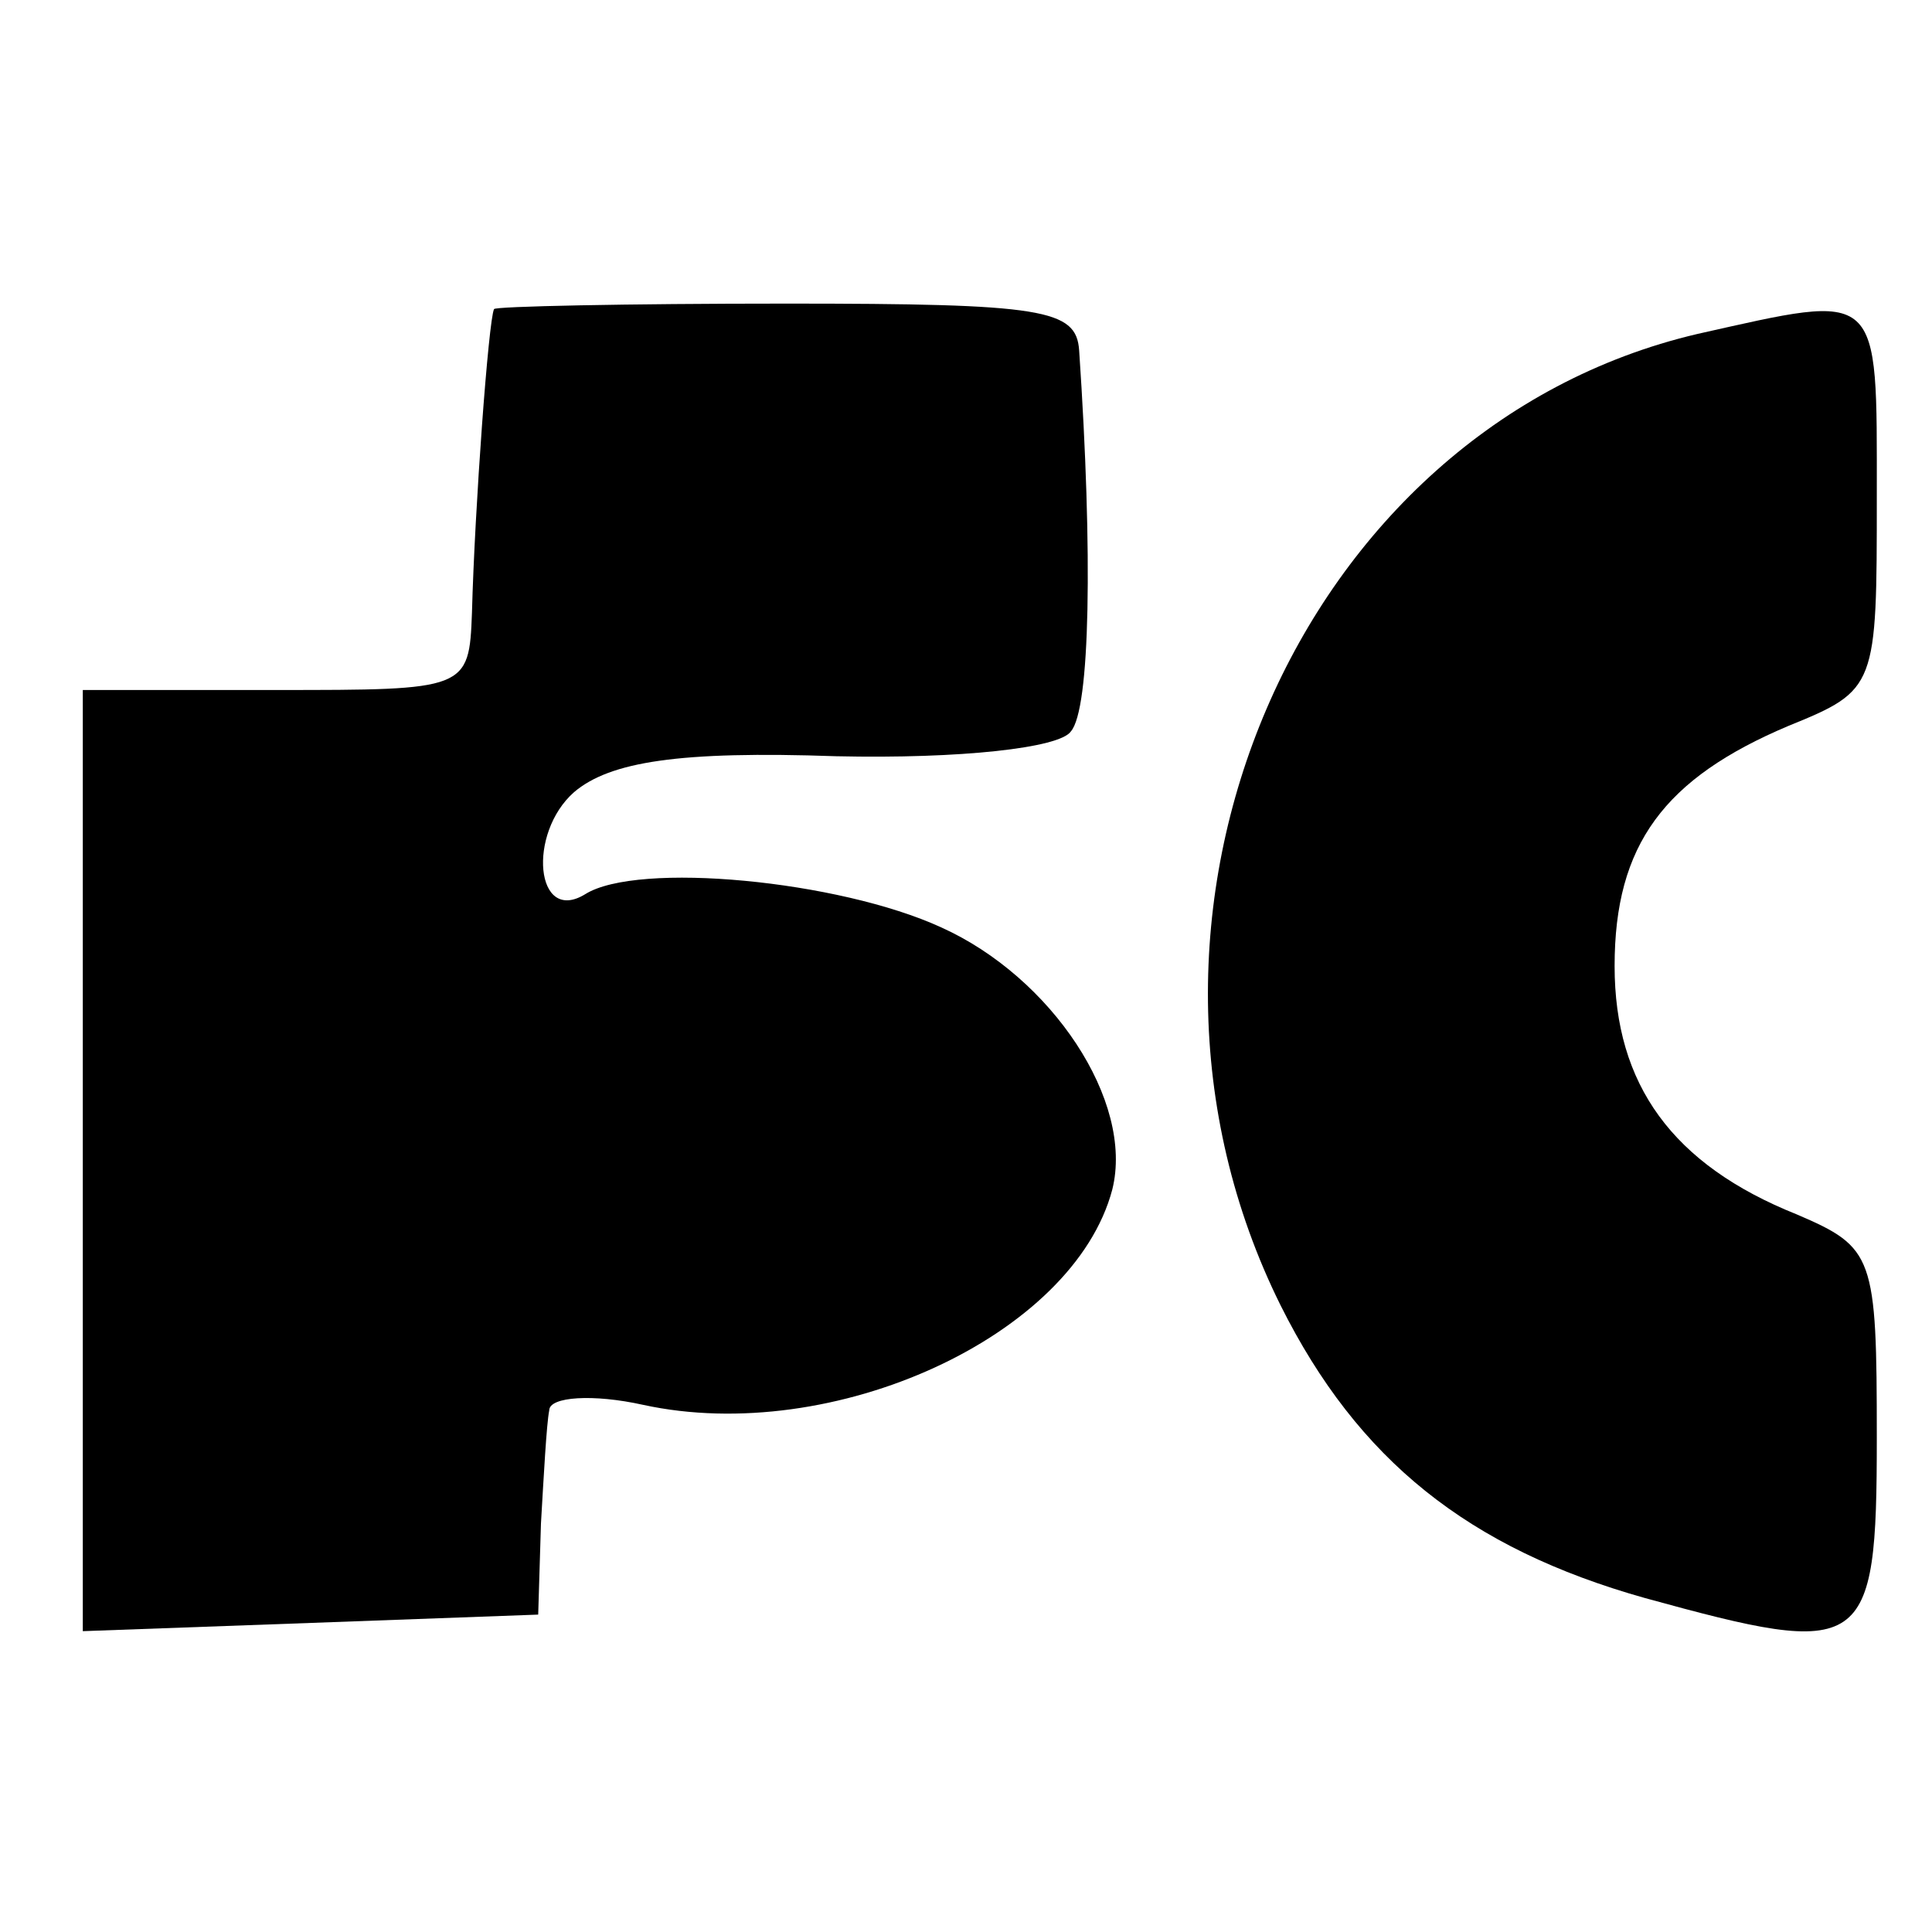 <?xml version="1.0" standalone="no"?>
<!DOCTYPE svg PUBLIC "-//W3C//DTD SVG 20010904//EN"
 "http://www.w3.org/TR/2001/REC-SVG-20010904/DTD/svg10.dtd">
<svg version="1.0" xmlns="http://www.w3.org/2000/svg"
 width="70pt" height="70pt" viewBox="0 0 70 70"
 preserveAspectRatio="xMidYMid meet">
<g transform="translate(0,70) scale(0.1,-0.1)"
fill="#000000" stroke="none">
<path d="M179 588 c-2 -4 -7 -72 -8 -110 -1 -28 -2 -28 -71 -28 l-70 0 0 -170
0 -171 83 3 82 3 1 33 c1 17 2 36 3 41 0 5 16 6 34 2 69 -15 156 25 170 78 8
32 -22 77 -62 95 -37 17 -110 24 -129 12 -18 -11 -21 22 -4 37 13 11 38 15 95
13 45 -1 81 3 85 9 7 8 8 64 3 138 -1 15 -13 17 -106 17 -58 0 -106 -1 -106
-2z"/>
<path d="M615 579 c-145 -34 -221 -211 -151 -352 28 -56 68 -88 132 -106 80
-22 84 -20 84 58 0 66 -1 69 -29 81 -45 18 -66 47 -66 90 0 44 18 68 63 87 32
13 32 14 32 83 0 76 2 74 -65 59z"/>
</g>
</svg>
